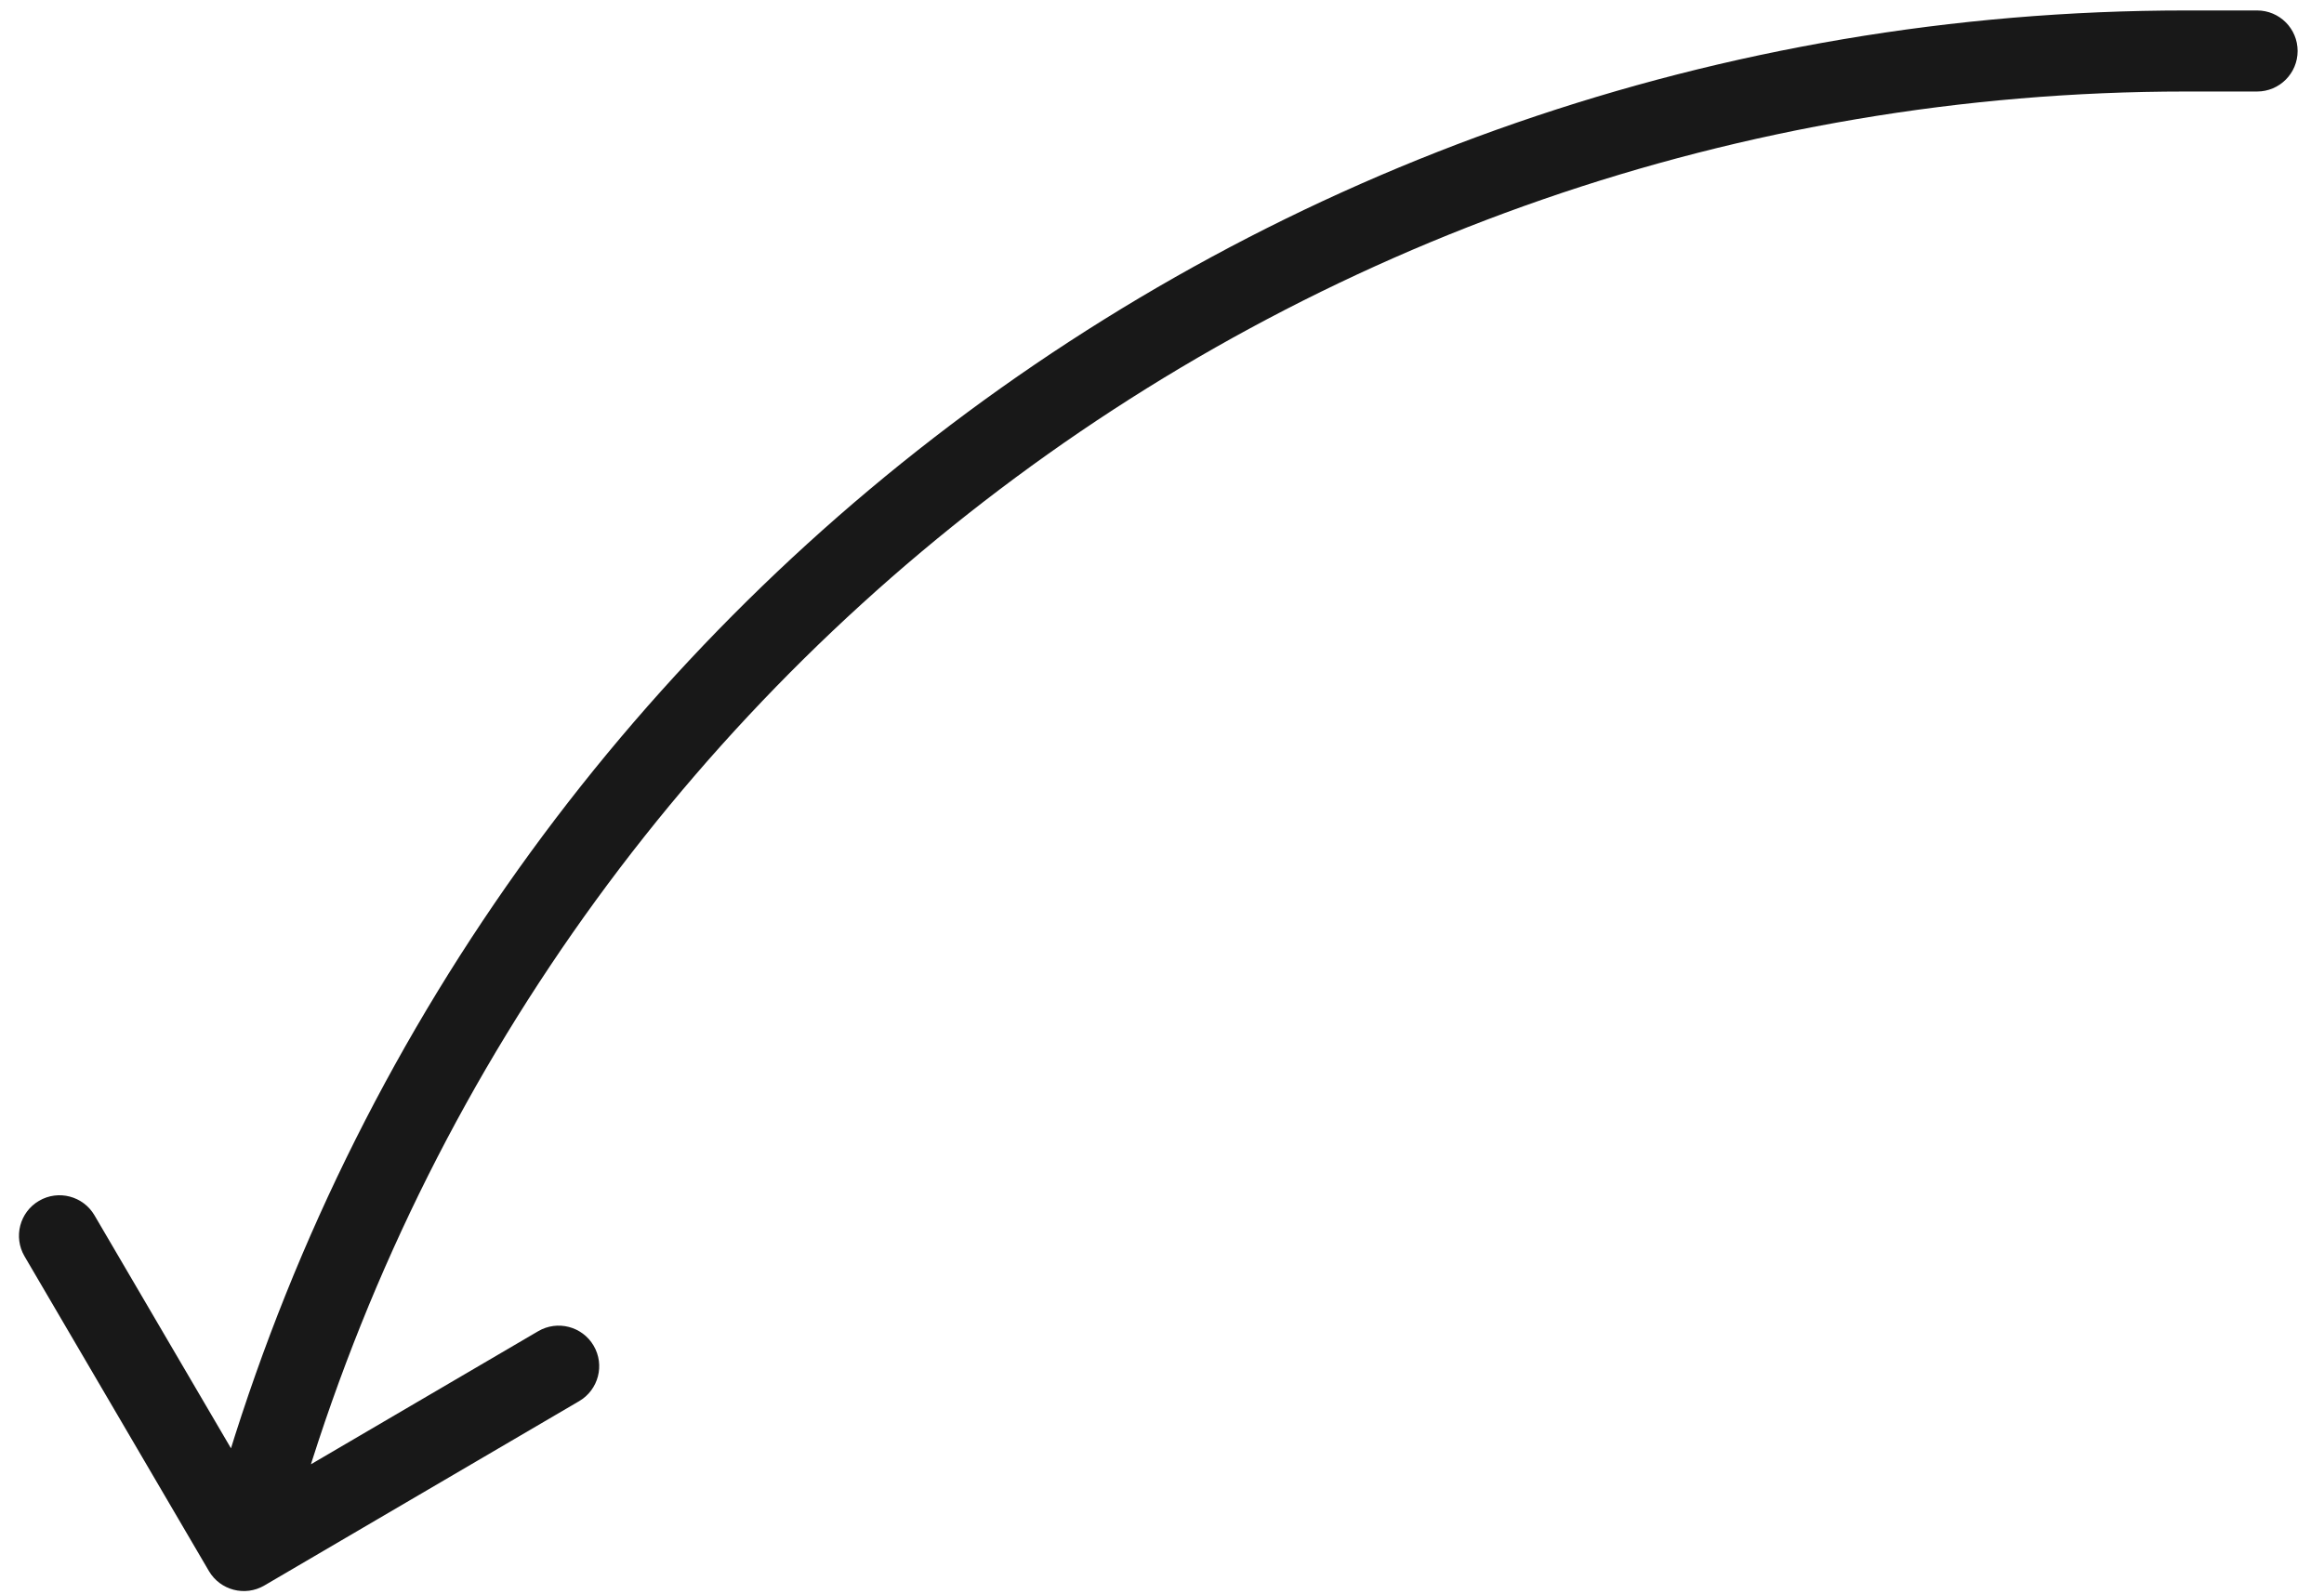 <?xml version="1.0" encoding="UTF-8"?> <svg xmlns="http://www.w3.org/2000/svg" width="86" height="59" viewBox="0 0 86 59" fill="none"> <path d="M83.524 0.387C84.353 0.387 85.024 1.058 85.024 1.887C85.024 2.715 84.353 3.387 83.524 3.387L83.524 0.387ZM80.888 1.887L80.888 3.387L80.888 1.887ZM9.783 58.681C9.068 59.1 8.149 58.86 7.73 58.145L0.907 46.496C0.489 45.781 0.729 44.862 1.444 44.444C2.158 44.025 3.077 44.265 3.496 44.98L9.561 55.334L19.915 49.27C20.63 48.851 21.549 49.091 21.968 49.806C22.387 50.521 22.146 51.44 21.432 51.858L9.783 58.681ZM83.524 3.387L80.888 3.387L80.888 0.387L83.524 0.387L83.524 3.387ZM80.888 3.387C47.78 3.387 18.845 25.734 10.476 57.766L7.573 57.008C16.287 23.655 46.415 0.387 80.888 0.387L80.888 3.387Z" fill="#181818"></path> </svg> 